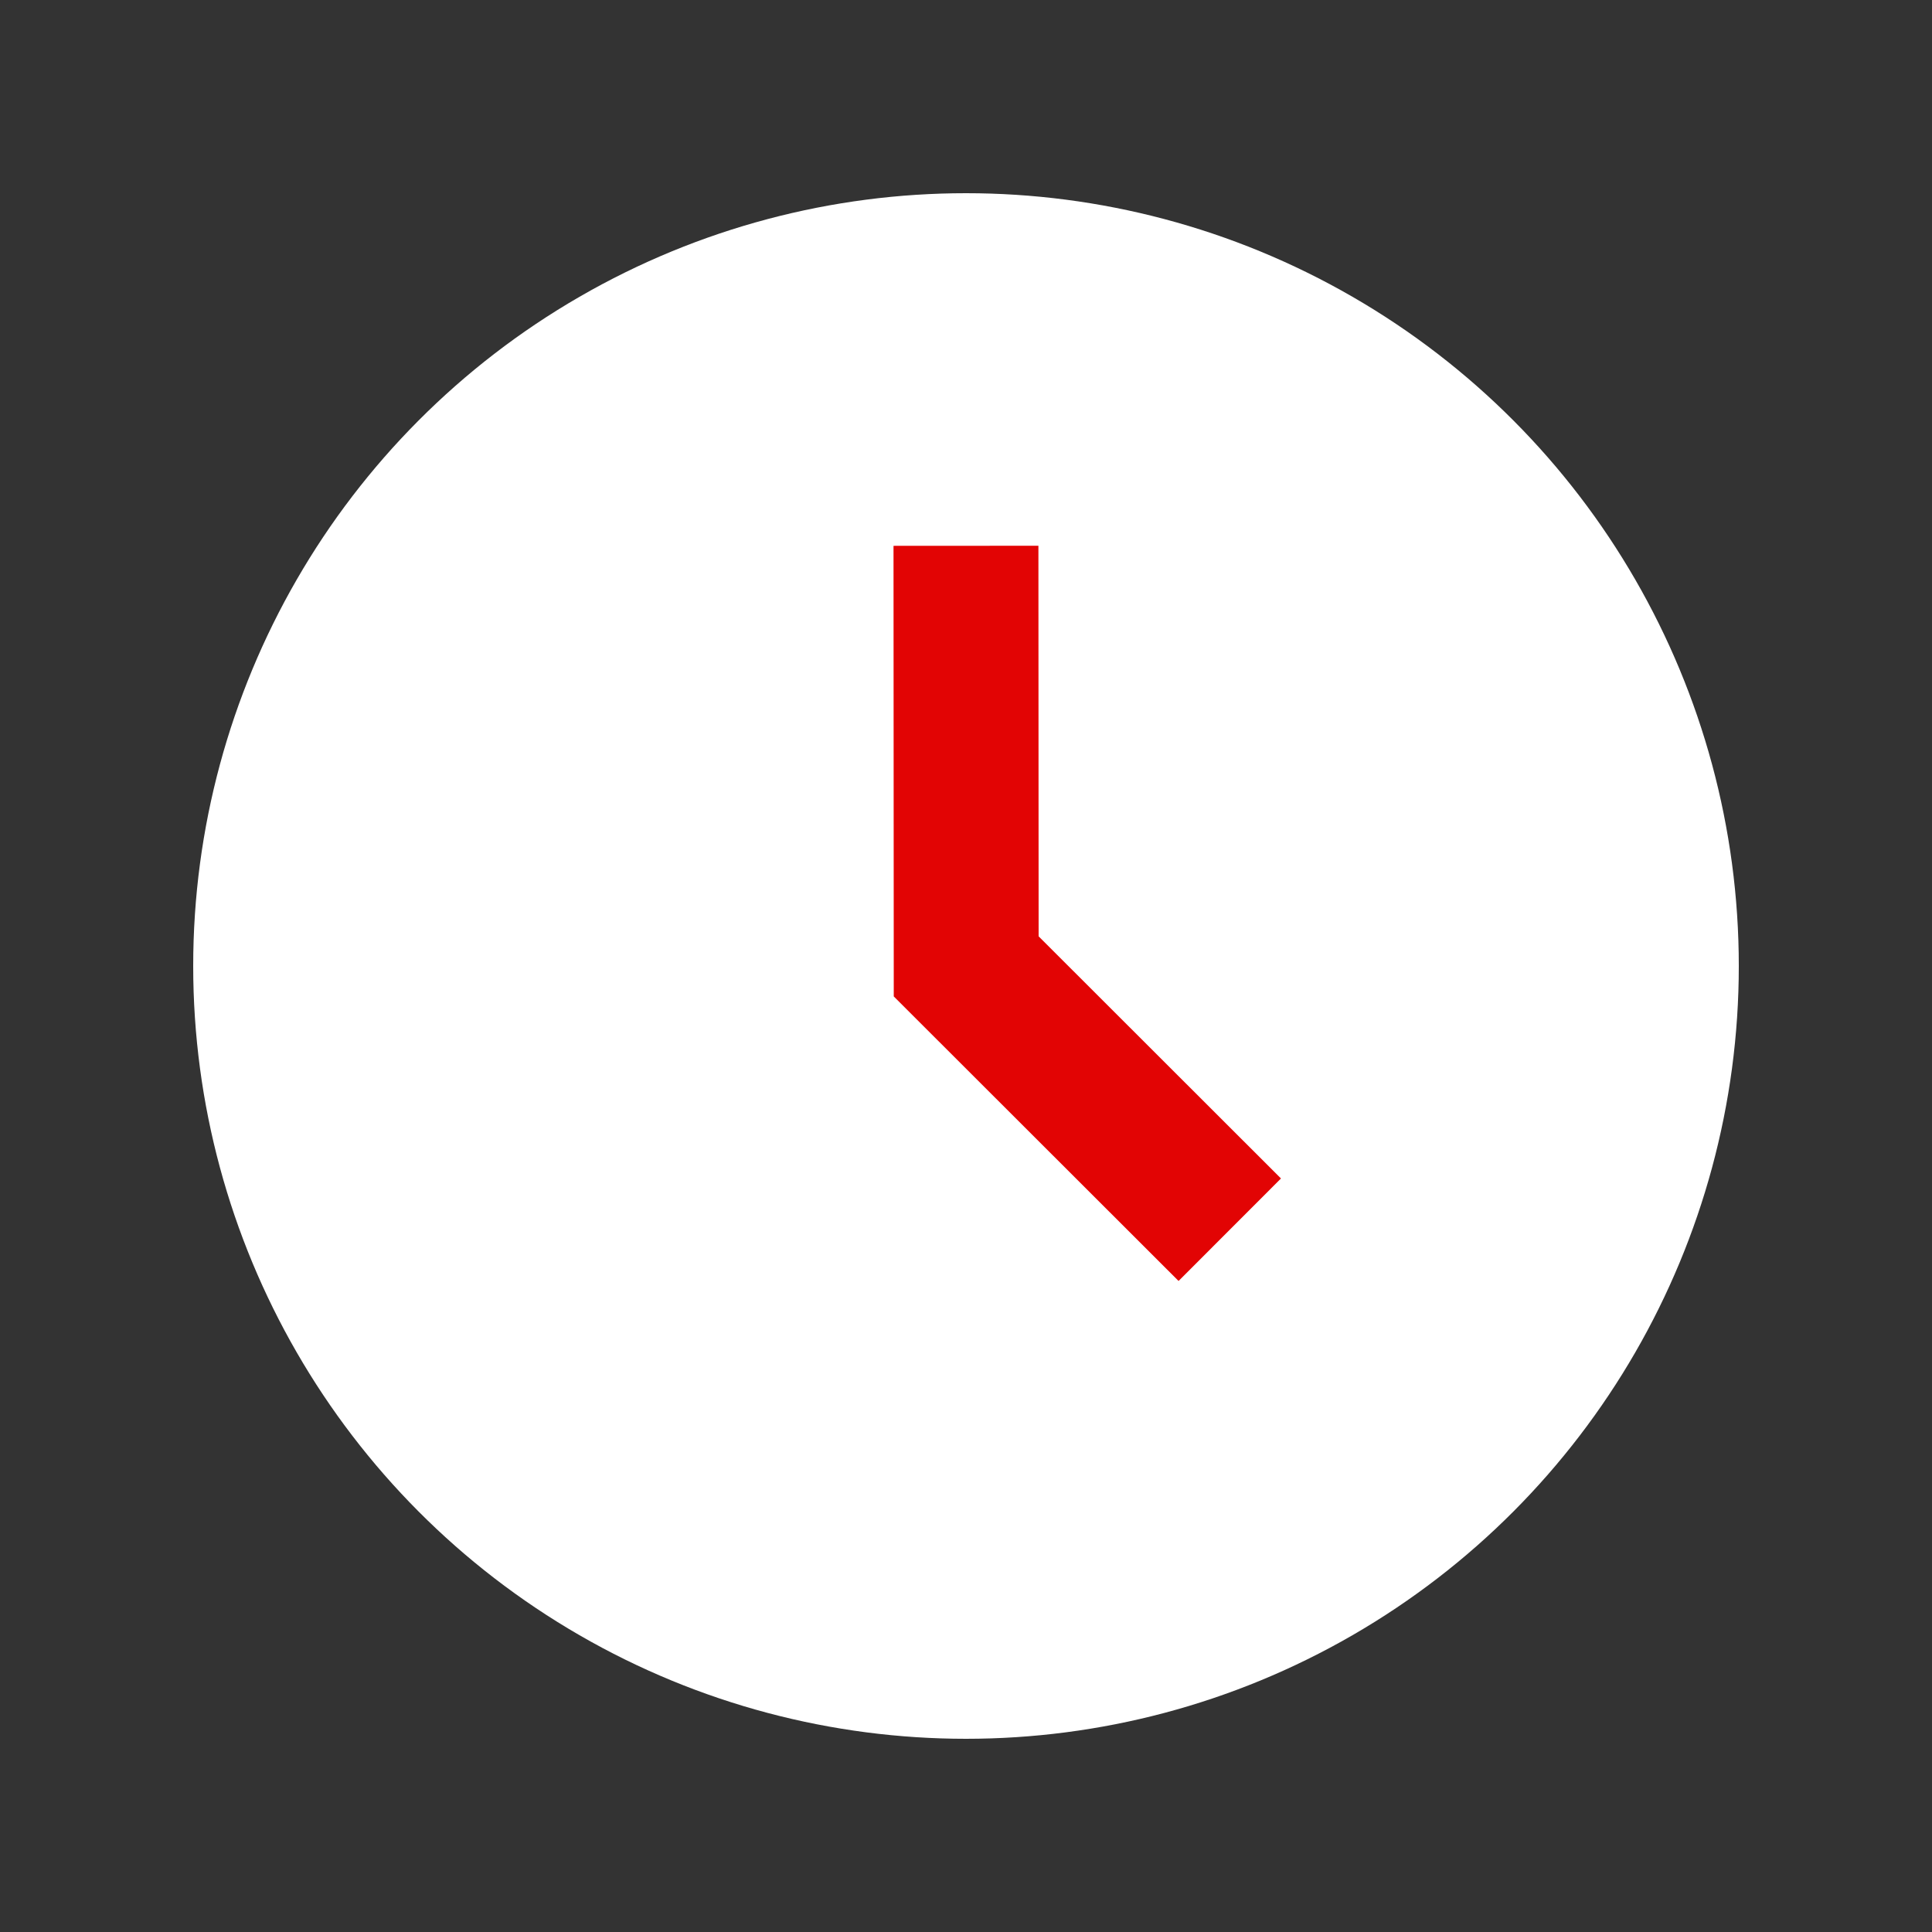<svg width="20" height="20" fill="none" xmlns="http://www.w3.org/2000/svg"><rect width="100%" height="100%" fill="#333333" stroke="none"/><circle cx="10" cy="10" r="8" fill="#fff"/><path d="M10 6.4l.002 3.604L12.2 12.2" stroke="#E20404" stroke-width="1.5" stroke-linecap="square"/></svg>